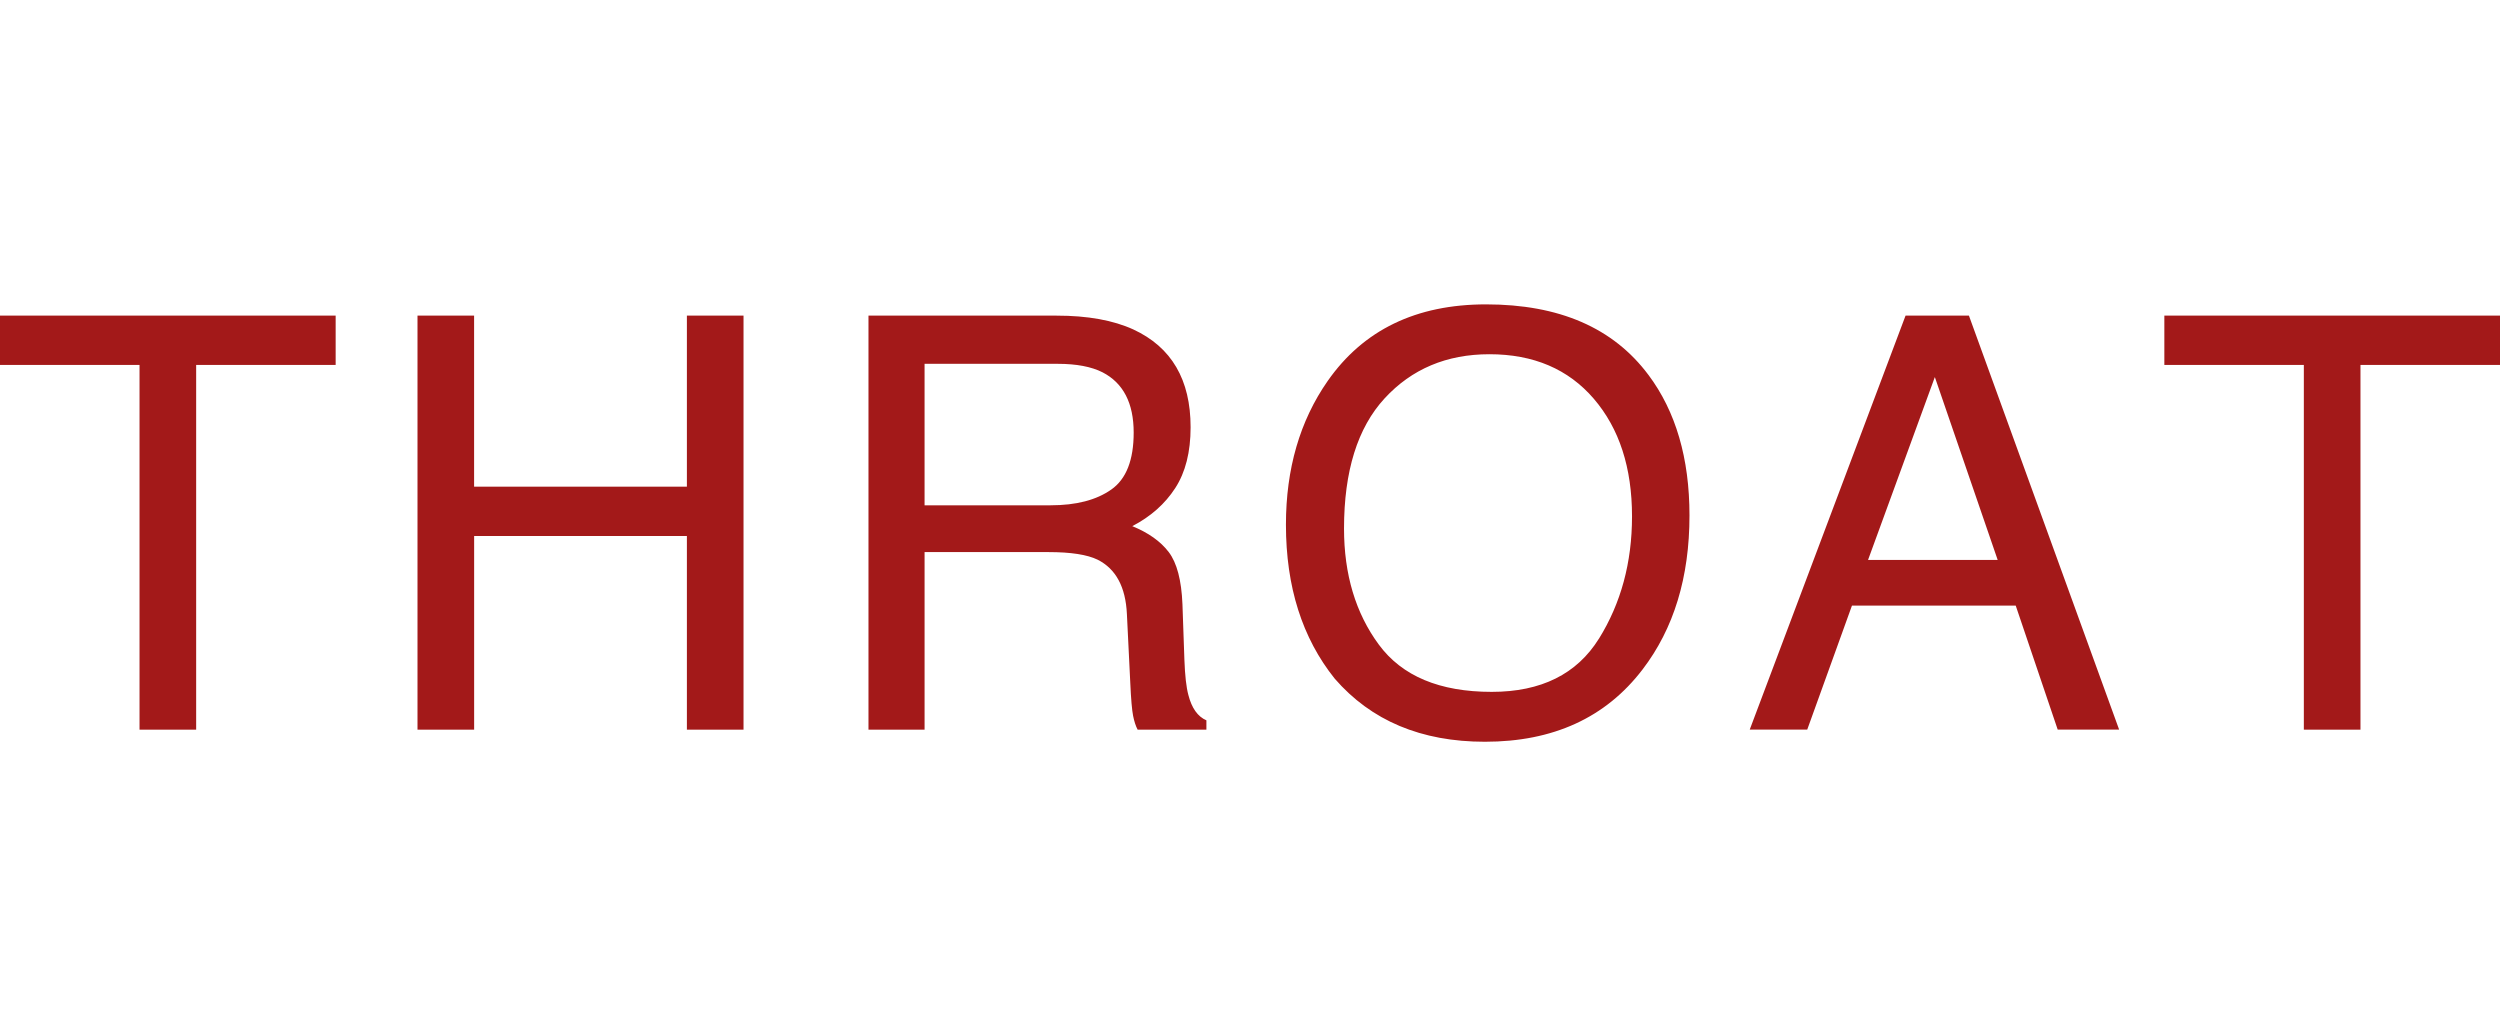<svg xmlns="http://www.w3.org/2000/svg" viewBox="0 0 69.305 28"><path d="M9.305 8.75v1.367H5.438v10.11h-1.57v-10.11H0V8.75h9.305zm2.268 0h1.57v4.742h5.899V8.75h1.57v11.477h-1.57v-5.368h-5.898v5.368h-1.57V8.75zm12.503 0h5.217c.86 0 1.567.128 2.125.383 1.059.49 1.588 1.393 1.588 2.71 0 .688-.142 1.25-.426 1.688s-.68.79-1.191 1.055c.448.183.785.422 1.011.719s.353.779.38 1.445l.054 1.54c.016.437.052.763.11.976.093.365.26.6.5.703v.258h-1.907c-.052-.1-.094-.227-.125-.383s-.058-.458-.078-.907l-.094-1.914c-.035-.75-.305-1.252-.811-1.507-.29-.141-.742-.211-1.36-.211h-3.438v4.922h-1.555V8.75zm5.05 5.258c.709 0 1.27-.146 1.683-.438.413-.29.619-.817.619-1.578 0-.817-.288-1.375-.866-1.672-.31-.156-.722-.234-1.239-.234h-3.692v3.922h3.495zm16.57-3.618c.761 1.016 1.14 2.316 1.14 3.9 0 1.713-.434 3.138-1.304 4.273-1.02 1.333-2.476 2-4.367 2-1.766 0-3.153-.584-4.164-1.75-.901-1.125-1.352-2.547-1.352-4.266 0-1.552.386-2.88 1.157-3.985.989-1.416 2.453-2.124 4.39-2.124 2.027 0 3.527.65 4.5 1.953zm-1.37 7.316c.611-.983.917-2.112.917-3.39 0-1.35-.352-2.437-1.058-3.26S42.514 9.82 41.29 9.82c-1.187 0-2.156.409-2.906 1.224s-1.125 2.018-1.125 3.608c0 1.272.321 2.345.965 3.218s1.686 1.31 3.129 1.31c1.37 0 2.36-.492 2.972-1.474zm8.499-8.956h1.758l4.164 11.477h-1.703l-1.164-3.438h-4.54l-1.24 3.438h-1.594l4.32-11.477zm2.555 6.773l-1.742-5.07-1.852 5.07h3.594zM69.305 8.75v1.367h-3.868v10.11h-1.57v-10.11H60V8.75h9.305z" fill="#a31919" data-name="Layer_2"/></svg>